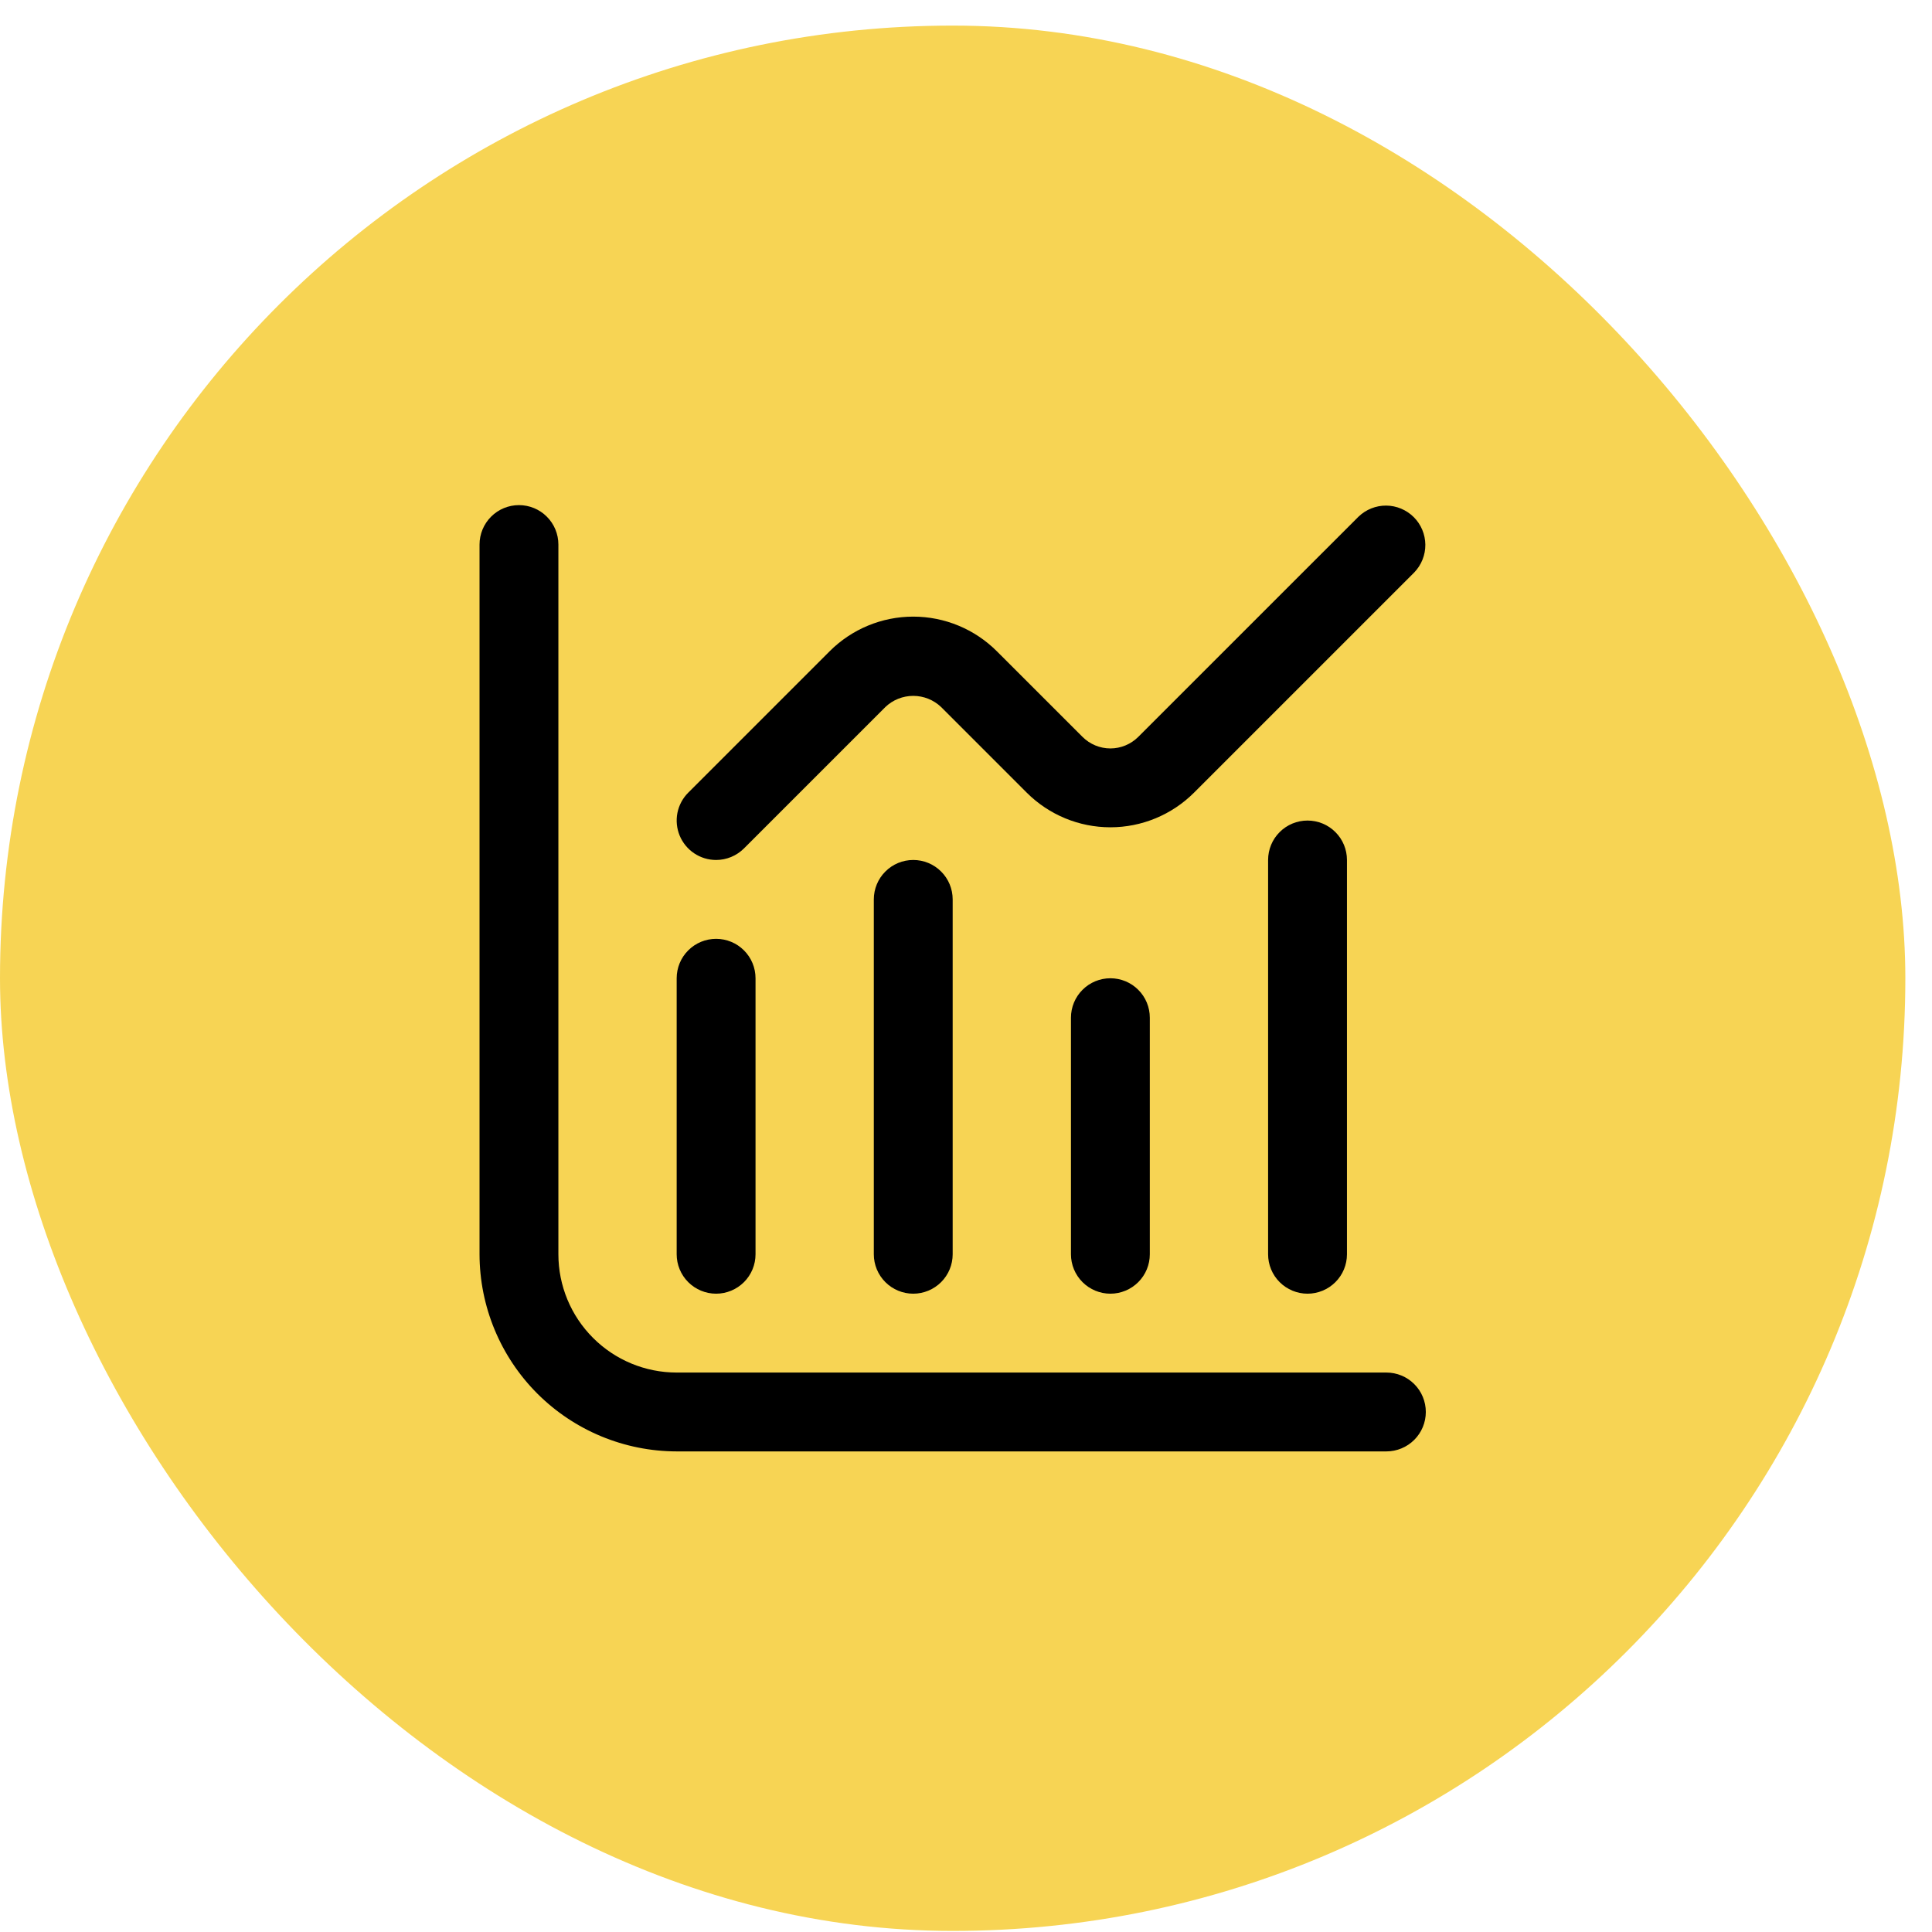 <svg xmlns="http://www.w3.org/2000/svg" width="49" height="49" viewBox="0 0 49 49" fill="none"><rect y="0.649" width="48.324" height="48.324" rx="24.162" fill="#F7D454"></rect><g clip-path="url(#clip0_541_1986)"><path d="M35.162 34.811H17.162C16.366 34.811 15.603 34.495 15.041 33.932C14.478 33.37 14.162 32.606 14.162 31.811V13.811C14.162 13.546 14.057 13.291 13.869 13.104C13.682 12.916 13.427 12.811 13.162 12.811C12.897 12.811 12.643 12.916 12.455 13.104C12.268 13.291 12.162 13.546 12.162 13.811V31.811C12.164 33.136 12.691 34.407 13.628 35.345C14.566 36.282 15.836 36.809 17.162 36.811H35.162C35.427 36.811 35.682 36.705 35.869 36.518C36.057 36.33 36.162 36.076 36.162 35.811C36.162 35.546 36.057 35.291 35.869 35.104C35.682 34.916 35.427 34.811 35.162 34.811Z" fill="black"></path><path d="M18.162 32.811C18.427 32.811 18.682 32.705 18.869 32.518C19.057 32.33 19.162 32.076 19.162 31.811V24.811C19.162 24.546 19.057 24.291 18.869 24.104C18.682 23.916 18.427 23.811 18.162 23.811C17.897 23.811 17.642 23.916 17.455 24.104C17.267 24.291 17.162 24.546 17.162 24.811V31.811C17.162 32.076 17.267 32.33 17.455 32.518C17.642 32.705 17.897 32.811 18.162 32.811Z" fill="black"></path><path d="M22.162 22.811V31.811C22.162 32.076 22.267 32.33 22.455 32.518C22.642 32.705 22.897 32.811 23.162 32.811C23.427 32.811 23.682 32.705 23.869 32.518C24.057 32.33 24.162 32.076 24.162 31.811V22.811C24.162 22.546 24.057 22.291 23.869 22.104C23.682 21.916 23.427 21.811 23.162 21.811C22.897 21.811 22.642 21.916 22.455 22.104C22.267 22.291 22.162 22.546 22.162 22.811Z" fill="black"></path><path d="M27.162 25.811V31.811C27.162 32.076 27.267 32.33 27.455 32.518C27.642 32.705 27.897 32.811 28.162 32.811C28.427 32.811 28.682 32.705 28.869 32.518C29.057 32.33 29.162 32.076 29.162 31.811V25.811C29.162 25.546 29.057 25.291 28.869 25.104C28.682 24.916 28.427 24.811 28.162 24.811C27.897 24.811 27.642 24.916 27.455 25.104C27.267 25.291 27.162 25.546 27.162 25.811Z" fill="black"></path><path d="M32.162 21.811V31.811C32.162 32.076 32.267 32.33 32.455 32.518C32.642 32.705 32.897 32.811 33.162 32.811C33.427 32.811 33.682 32.705 33.869 32.518C34.057 32.33 34.162 32.076 34.162 31.811V21.811C34.162 21.546 34.057 21.291 33.869 21.104C33.682 20.916 33.427 20.811 33.162 20.811C32.897 20.811 32.642 20.916 32.455 21.104C32.267 21.291 32.162 21.546 32.162 21.811Z" fill="black"></path><path d="M18.162 21.811C18.427 21.811 18.681 21.705 18.869 21.518L22.455 17.932C22.645 17.75 22.899 17.649 23.162 17.649C23.425 17.649 23.678 17.75 23.869 17.932L26.041 20.104C26.604 20.666 27.366 20.982 28.162 20.982C28.957 20.982 29.72 20.666 30.283 20.104L35.869 14.518C36.051 14.329 36.152 14.076 36.15 13.814C36.147 13.552 36.042 13.301 35.857 13.116C35.671 12.931 35.42 12.825 35.158 12.823C34.896 12.821 34.644 12.922 34.455 13.104L28.869 18.689C28.681 18.876 28.427 18.982 28.162 18.982C27.897 18.982 27.642 18.876 27.455 18.689L25.283 16.518C24.72 15.955 23.957 15.639 23.162 15.639C22.366 15.639 21.604 15.955 21.041 16.518L17.455 20.104C17.315 20.244 17.22 20.422 17.181 20.616C17.143 20.81 17.163 21.011 17.238 21.193C17.314 21.376 17.442 21.532 17.606 21.642C17.771 21.752 17.964 21.811 18.162 21.811Z" fill="black"></path></g><defs><clipPath id="clip0_541_1986"><rect width="24" height="24" fill="white" transform="translate(12.162 12.811)"></rect></clipPath></defs></svg>